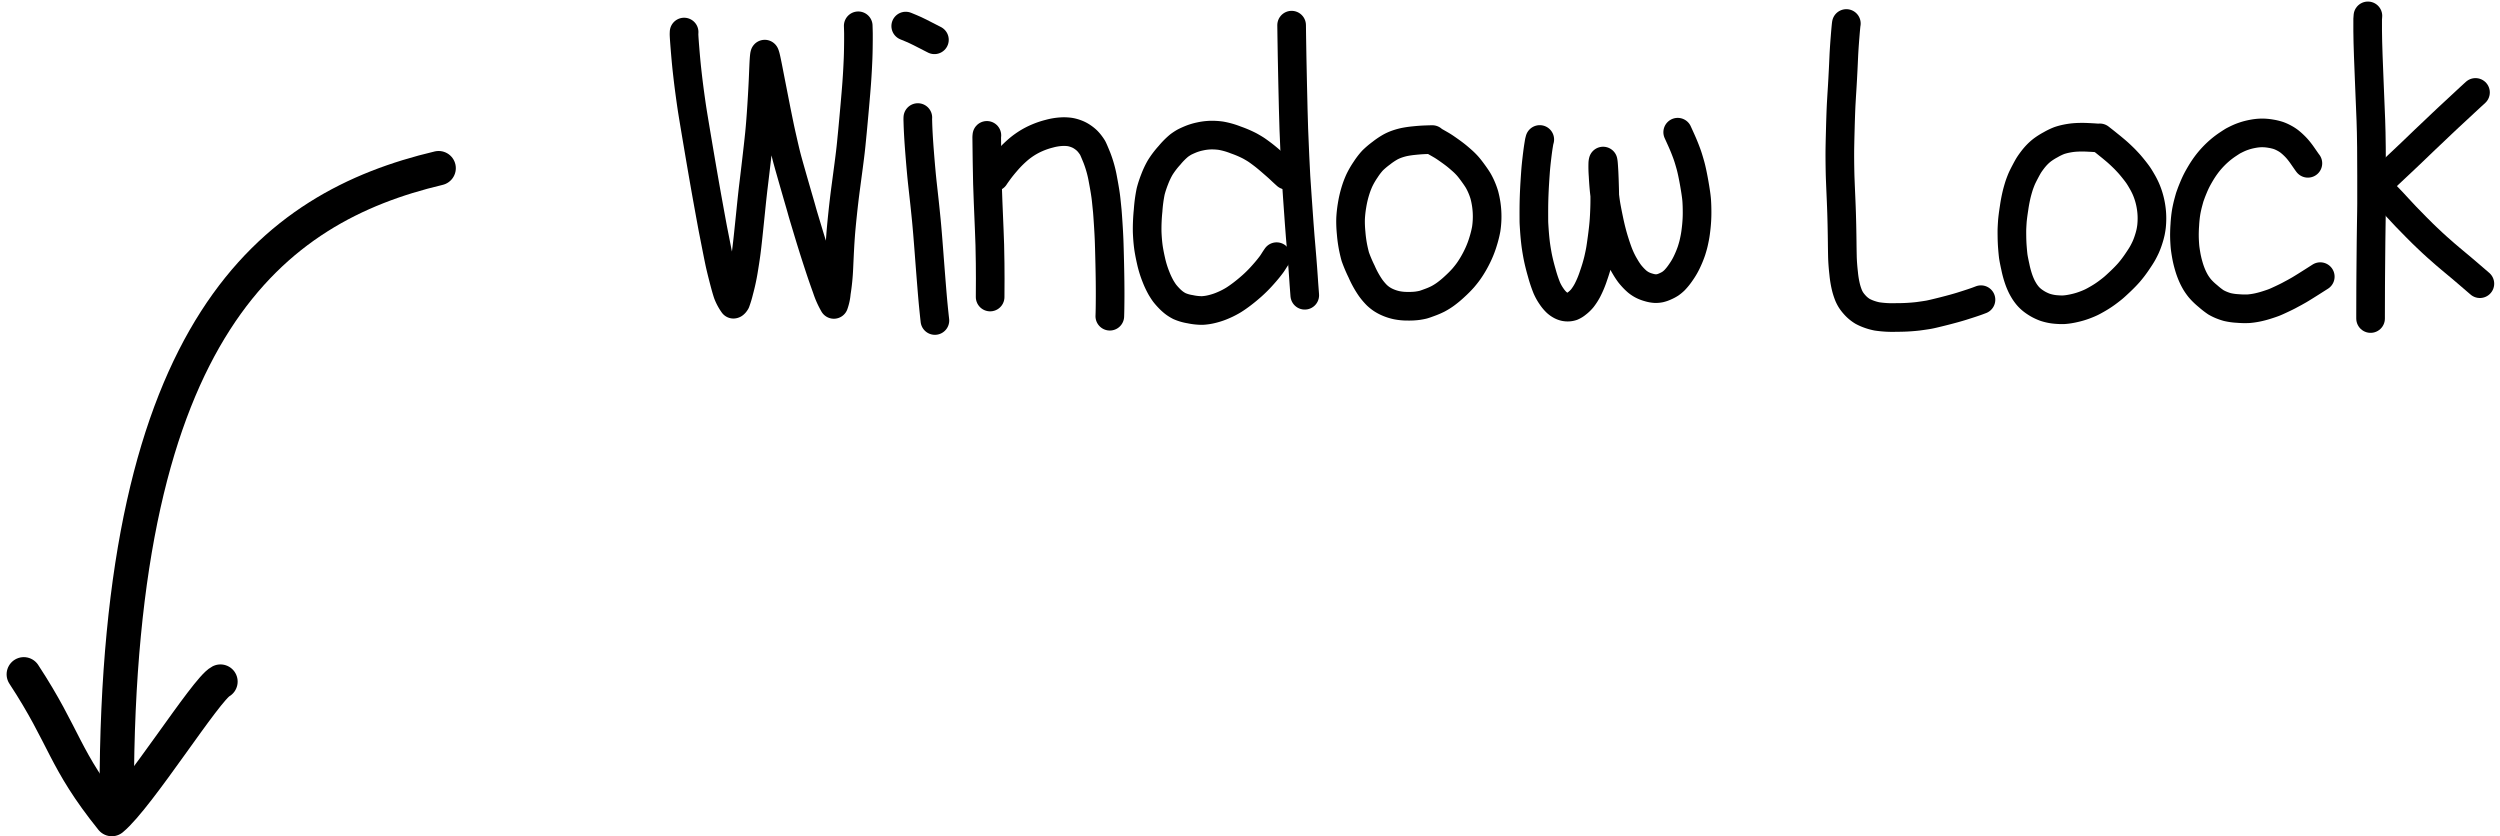 <svg xmlns="http://www.w3.org/2000/svg" width="218.243" height="73.006" viewBox="0 0 218.243 73.006">
  <g id="Group_45249" data-name="Group 45249" transform="translate(-945.056 -20005.67)">
    <g id="Group_45248" data-name="Group 45248">
      <g id="Group_34346" data-name="Group 34346" transform="translate(41.637 -8503.926)">
        <path id="Path_5014" data-name="Path 5014" d="M757.684,713.727c-1.254.645-7.149,10.071-9.485,12-4.217-5.245-4.051-7.1-7.684-12.636" transform="translate(164.981 27855.371)" fill="none" stroke="#000" stroke-linecap="round" stroke-linejoin="round" stroke-miterlimit="10" stroke-width="3"/>
        <path id="Path_5013" data-name="Path 5013" d="M671.215,640.576c-14.5,3.437-28.1,13.873-28.1,54.571" transform="translate(270.496 27883.701)" fill="none" stroke="#000" stroke-linecap="round" stroke-linejoin="round" stroke-miterlimit="10" stroke-width="3"/>
      </g>
      <g id="Group_42335" data-name="Group 42335" transform="translate(60.301 18606.582)">
        <path id="STROKE_5e50d399-a887-4be1-ae0f-cf7e7e1827dd" data-name="STROKE 5e50d399-a887-4be1-ae0f-cf7e7e1827dd" d="M944.475,1403.058l-.007.175q0,.217.085,1.265t.16,1.752q.077.7.133,1.158t.143,1.1q.088.643.169,1.187t.56,3.377q.479,2.833.856,4.912t.438,2.382q.06.3.249,1.265t.295,1.47q.106.509.352,1.465t.38,1.34a4.109,4.109,0,0,0,.492.91.1.1,0,0,0,.055-.02.658.658,0,0,0,.06-.056.762.762,0,0,0,.09-.127,8.726,8.726,0,0,0,.29-.966,17.621,17.621,0,0,0,.38-1.734q.141-.855.223-1.446t.2-1.718q.119-1.127.212-2.043t.144-1.379c.034-.309.06-.539.079-.694s.1-.817.237-1.989.24-2.08.305-2.723.129-1.469.193-2.476.11-1.864.138-2.568.049-1.157.063-1.36.026-.337.036-.4a.745.745,0,0,1,.026-.127c.007-.02.03.036.068.167s.1.417.189.86.219,1.123.4,2.042.317,1.625.417,2.118.179.878.236,1.153.149.688.274,1.237.225.973.3,1.272.216.805.419,1.518.389,1.36.558,1.944.3,1.024.379,1.318.249.849.494,1.664.44,1.442.579,1.881.3.931.479,1.477.387,1.144.622,1.793a7.32,7.32,0,0,0,.624,1.4,3.983,3.983,0,0,0,.219-1.023,18.841,18.841,0,0,0,.216-2.152q.051-1.126.08-1.678t.075-1.183q.046-.631.172-1.837t.277-2.338q.151-1.132.252-1.9t.15-1.192q.049-.427.074-.677t.111-1.136q.084-.887.2-2.195t.164-1.968q.048-.659.078-1.236t.046-.968q.015-.392.022-.843t.009-.787c0-.225,0-.394,0-.508s-.007-.349-.018-.7" transform="translate(0 -1.172)" fill="none" stroke="#000" stroke-linecap="round" stroke-linejoin="round" stroke-width="2.5"/>
        <path id="STROKE_d740fb3d-5de8-4bcd-a973-9411b3067e84" data-name="STROKE d740fb3d-5de8-4bcd-a973-9411b3067e84" d="M992.759,1421.48a2.53,2.53,0,0,0,0,.306q.025,1.1.159,2.791t.244,2.687q.111,1,.178,1.614t.157,1.525q.09.906.239,2.866t.233,2.986q.083,1.027.144,1.65t.135,1.29" transform="translate(-27.879 -12.129)" fill="none" stroke="#000" stroke-linecap="round" stroke-linejoin="round" stroke-width="2.5"/>
        <path id="STROKE_7a941e85-9970-45da-bdaf-fdac458a7d72" data-name="STROKE 7a941e85-9970-45da-bdaf-fdac458a7d72" d="M1007.01,1425.157l-.014.151q0,.086.026,2.136t.094,3.528q.064,1.48.1,2.412t.049,1.341q.013.408.029,1.6t0,2.945" transform="translate(-36.103 -14.252)" fill="none" stroke="#000" stroke-linecap="round" stroke-linejoin="round" stroke-width="2.5"/>
        <path id="STROKE_22a86fb6-6cca-48b1-8a51-ff91982f5d2c" data-name="STROKE 22a86fb6-6cca-48b1-8a51-ff91982f5d2c" d="M1008.62,1428.336q.094-.147.351-.5t.62-.775a9.741,9.741,0,0,1,.686-.735q.323-.308.573-.508a7.127,7.127,0,0,1,.594-.421,6.536,6.536,0,0,1,.839-.443,6.944,6.944,0,0,1,1.125-.385,5.087,5.087,0,0,1,1.078-.176,3.778,3.778,0,0,1,.721.032,2.99,2.99,0,0,1,.557.156,2.474,2.474,0,0,1,.535.281,2.951,2.951,0,0,1,.391.313,2.9,2.9,0,0,1,.278.322,3.6,3.6,0,0,1,.207.3q.071.118.379.875a10.109,10.109,0,0,1,.525,1.9q.218,1.141.282,1.758t.1.98q.031.363.082,1.153t.074,1.36q.024.571.06,2.176t.031,2.82q-.006,1.215-.027,1.684" transform="translate(-37.042 -13.811)" fill="none" stroke="#000" stroke-linecap="round" stroke-linejoin="round" stroke-width="2.5"/>
        <path id="STROKE_b9fd4265-c1c4-4e71-8558-dab73f70a244" data-name="STROKE b9fd4265-c1c4-4e71-8558-dab73f70a244" d="M990.267,1402.579l.484.2q.3.123.77.357t1.252.641" transform="translate(-26.445 -1.215)" fill="none" stroke="#000" stroke-linecap="round" stroke-linejoin="round" stroke-width="2.5"/>
        <path id="STROKE_50f2a7c3-5f0c-43f4-bdbb-efbff4a06c76" data-name="STROKE 50f2a7c3-5f0c-43f4-bdbb-efbff4a06c76" d="M1052.3,1428.606q-.3-.269-.524-.483t-.734-.652q-.5-.437-.833-.688t-.519-.378q-.19-.128-.578-.346a9.277,9.277,0,0,0-1.229-.528,6.7,6.7,0,0,0-1.308-.374,5.682,5.682,0,0,0-.9-.053,4.917,4.917,0,0,0-.932.118,4.858,4.858,0,0,0-.866.268q-.373.16-.527.247a4.989,4.989,0,0,0-.419.277,6.357,6.357,0,0,0-.837.844,7.481,7.481,0,0,0-.825,1.085,7.149,7.149,0,0,0-.48,1.02,9.261,9.261,0,0,0-.345,1.048,12.367,12.367,0,0,0-.225,1.671,15.82,15.82,0,0,0-.082,1.872q.026.662.092,1.2t.241,1.312a8.927,8.927,0,0,0,.437,1.417,7.269,7.269,0,0,0,.448.95q.186.308.307.469a5.061,5.061,0,0,0,.348.4,4,4,0,0,0,.449.415,3.174,3.174,0,0,0,.5.316,3.823,3.823,0,0,0,.939.27,4.969,4.969,0,0,0,1.043.113,4.454,4.454,0,0,0,.88-.135,5.944,5.944,0,0,0,1.009-.347,6.93,6.93,0,0,0,.852-.442q.343-.215.752-.527t.839-.692a11.19,11.19,0,0,0,.818-.807q.389-.426.641-.743t.325-.428q.073-.11.155-.241c.055-.087.129-.2.225-.338" transform="translate(-55.237 -14.221)" fill="none" stroke="#000" stroke-linecap="round" stroke-linejoin="round" stroke-width="2.5"/>
        <path id="STROKE_5ab8ff6a-e3cb-46db-bd0e-114497728009" data-name="STROKE 5ab8ff6a-e3cb-46db-bd0e-114497728009" d="M1069.984,1402.391q0,.07.013.994t.029,1.785q.014.861.048,2.356t.052,2.234q.019.738.049,1.7t.1,2.384q.068,1.419.089,1.777t.123,1.823q.1,1.466.158,2.231t.091,1.194q.035.428.079.929t.081.974q.038.474.063.808t.053.74q.028.405.046.681t.073.97" transform="translate(-72.474 -1.107)" fill="none" stroke="#000" stroke-linecap="round" stroke-linejoin="round" stroke-width="2.5"/>
        <path id="STROKE_b2720954-c750-4e38-bdc8-9d7d66991939" data-name="STROKE b2720954-c750-4e38-bdc8-9d7d66991939" d="M1089.293,1426.029q-.135,0-.593.016t-1,.073a8.42,8.42,0,0,0-.846.123,5.419,5.419,0,0,0-.593.163,4.2,4.2,0,0,0-.587.25,6.1,6.1,0,0,0-.822.549,7.1,7.1,0,0,0-.77.649,6.008,6.008,0,0,0-.606.79,7.133,7.133,0,0,0-.555.957,7.527,7.527,0,0,0-.363.976,9.188,9.188,0,0,0-.273,1.2,10.068,10.068,0,0,0-.126,1.14,9.784,9.784,0,0,0,.048,1.272,11.274,11.274,0,0,0,.175,1.277q.105.5.191.8a12.249,12.249,0,0,0,.547,1.287,8.359,8.359,0,0,0,.791,1.426,5.543,5.543,0,0,0,.534.63,3.34,3.34,0,0,0,.429.346,3.463,3.463,0,0,0,.566.3,4.013,4.013,0,0,0,.746.235,4.757,4.757,0,0,0,.974.09,5.717,5.717,0,0,0,.865-.046q.3-.047.459-.088t.582-.2a6.427,6.427,0,0,0,.719-.308,5.63,5.63,0,0,0,.655-.408,8.486,8.486,0,0,0,.821-.684,9.835,9.835,0,0,0,.722-.726q.258-.3.461-.582t.429-.668a9.92,9.92,0,0,0,.456-.884,8.319,8.319,0,0,0,.415-1.116,8.962,8.962,0,0,0,.252-1.017,7.3,7.3,0,0,0-.163-2.989,5.792,5.792,0,0,0-.228-.632,5.7,5.7,0,0,0-.277-.57q-.138-.243-.451-.676t-.517-.661a6.048,6.048,0,0,0-.528-.515q-.324-.286-.539-.452t-.462-.342q-.247-.176-.431-.3t-.354-.222q-.171-.1-.657-.375" transform="translate(-79.501 -14.756)" fill="none" stroke="#000" stroke-linecap="round" stroke-linejoin="round" stroke-width="2.5"/>
        <path id="STROKE_bede073c-fb3b-40db-8108-af0dbbcbacd4" data-name="STROKE bede073c-fb3b-40db-8108-af0dbbcbacd4" d="M1120.537,1425.135l-.046.178c-.006.032-.028.16-.064.384s-.082.56-.135,1.007-.1.885-.13,1.316-.064.925-.092,1.484-.043,1.086-.047,1.579,0,.863,0,1.107.022.527.043.848.05.647.086.977.094.721.176,1.171.209.98.383,1.586a11.535,11.535,0,0,0,.438,1.315,4.324,4.324,0,0,0,.426.757,3.079,3.079,0,0,0,.433.515,1.828,1.828,0,0,0,.368.258,1.3,1.3,0,0,0,.344.127,1.279,1.279,0,0,0,.319.024,1.217,1.217,0,0,0,.314-.059,1.652,1.652,0,0,0,.434-.268,2.82,2.82,0,0,0,.471-.454,4.8,4.8,0,0,0,.437-.678,8.473,8.473,0,0,0,.54-1.3,14.151,14.151,0,0,0,.409-1.365q.114-.5.169-.8t.161-1.09q.107-.792.154-1.347t.071-1.3q.025-.75,0-1.676t-.053-1.474q-.032-.548-.047-.71a1.766,1.766,0,0,0-.032-.229.9.9,0,0,0-.029.21,10.381,10.381,0,0,0,.026,1.055q.045.848.112,1.443t.13,1.008q.063.413.275,1.432t.475,1.859q.263.841.468,1.313a7.251,7.251,0,0,0,.458.892,6.423,6.423,0,0,0,.4.612q.151.192.332.383a4.455,4.455,0,0,0,.331.316,2.684,2.684,0,0,0,.386.263,2.773,2.773,0,0,0,.611.243,2.387,2.387,0,0,0,.587.108,1.935,1.935,0,0,0,.4-.037,2.374,2.374,0,0,0,.48-.169,2.954,2.954,0,0,0,.435-.232,3.189,3.189,0,0,0,.344-.284,4.945,4.945,0,0,0,.554-.686,6.084,6.084,0,0,0,.606-1.061,8.571,8.571,0,0,0,.341-.855q.093-.3.146-.5t.134-.61q.081-.41.142-1.027t.059-1.2q0-.586-.034-1.053t-.216-1.5q-.184-1.033-.336-1.573t-.251-.828q-.1-.289-.249-.664t-.351-.817q-.2-.442-.254-.56" transform="translate(-101.365 -13.87)" fill="none" stroke="#000" stroke-linecap="round" stroke-linejoin="round" stroke-width="2.5"/>
        <path id="STROKE_8da013ea-0532-42b0-aaaf-93b7bd3f5f99" data-name="STROKE 8da013ea-0532-42b0-aaaf-93b7bd3f5f99" d="M1183.8,1402.051q-.029.151-.11,1.16t-.115,1.742q-.032.733-.054,1.157t-.04.768q-.019.344-.039.68t-.032.513q-.012.176-.054.91t-.082,2.244q-.041,1.511-.043,2.067t.008,1.25q.011.695.026,1.071t.027.681q.013.305.055,1.291t.064,2.017q.021,1.031.026,1.556t.019,1.2q.015.673.112,1.527a8.327,8.327,0,0,0,.222,1.283,5.779,5.779,0,0,0,.211.629,3,3,0,0,0,.194.374,3.181,3.181,0,0,0,.305.4,2.955,2.955,0,0,0,.716.606,4.014,4.014,0,0,0,.465.214,4.8,4.8,0,0,0,.8.231,9.2,9.2,0,0,0,1.7.091,15.985,15.985,0,0,0,1.862-.1q.641-.086.947-.14t1.3-.306q.993-.251,1.6-.442t.931-.3q.323-.108.445-.155l.286-.108" transform="translate(-137.864 -0.911)" fill="none" stroke="#000" stroke-linecap="round" stroke-linejoin="round" stroke-width="2.5"/>
        <path id="STROKE_f8284242-778c-4a3b-b68f-2a446590d3a5" data-name="STROKE f8284242-778c-4a3b-b68f-2a446590d3a5" d="M1226.482,1425.626q-.361-.041-1.025-.072a9.8,9.8,0,0,0-1.1,0,6.048,6.048,0,0,0-.813.109,5.189,5.189,0,0,0-.636.169,5.355,5.355,0,0,0-.752.364,5.859,5.859,0,0,0-.738.466,4.325,4.325,0,0,0-.446.4,5.041,5.041,0,0,0-.381.443q-.178.234-.295.41t-.358.634q-.241.458-.328.668t-.168.437q-.081.228-.214.715a12.863,12.863,0,0,0-.261,1.33q-.131.842-.157,1.244t-.033.6q-.007.195,0,.685t.041.924q.034.432.066.712t.192,1a8.332,8.332,0,0,0,.312,1.135,5.927,5.927,0,0,0,.268.627q.115.217.232.4a3.792,3.792,0,0,0,.235.32,2.645,2.645,0,0,0,.255.27,3.055,3.055,0,0,0,.293.24q.155.112.327.214a3.768,3.768,0,0,0,.35.183q.179.081.3.126a3.835,3.835,0,0,0,.4.112,3.959,3.959,0,0,0,.653.094,5.558,5.558,0,0,0,.563.018,4.351,4.351,0,0,0,.471-.05q.282-.042.653-.133a6.481,6.481,0,0,0,.734-.227q.364-.136.609-.256t.629-.347a8.369,8.369,0,0,0,.738-.489q.354-.264.545-.426t.611-.56q.421-.4.74-.762a9.843,9.843,0,0,0,.681-.891q.361-.526.509-.792t.271-.535a6.129,6.129,0,0,0,.247-.654,6.329,6.329,0,0,0,.178-.645q.053-.259.084-.513a6.646,6.646,0,0,0,.036-.7,6.222,6.222,0,0,0-.069-.941,6.381,6.381,0,0,0-.2-.911,6.154,6.154,0,0,0-.263-.723,6.578,6.578,0,0,0-.305-.6q-.166-.292-.3-.5t-.427-.577q-.291-.367-.5-.593t-.308-.326c-.066-.067-.177-.176-.335-.326s-.317-.294-.478-.429-.28-.234-.359-.3l-.25-.2-.247-.2q-.115-.092-.51-.4" transform="translate(-158.386 -14.473)" fill="none" stroke="#000" stroke-linecap="round" stroke-linejoin="round" stroke-width="2.5"/>
        <path id="STROKE_895d8b0f-8898-4c0d-9345-55457bb0d2bb" data-name="STROKE 895d8b0f-8898-4c0d-9345-55457bb0d2bb" d="M1265.194,1427.3q-.044-.053-.174-.241l-.3-.432q-.169-.244-.349-.464a4.767,4.767,0,0,0-.4-.431,5.218,5.218,0,0,0-.4-.35,3.3,3.3,0,0,0-.443-.281,3.586,3.586,0,0,0-.5-.226,4.265,4.265,0,0,0-.666-.159,4.357,4.357,0,0,0-.8-.07,4.476,4.476,0,0,0-.8.087,5.414,5.414,0,0,0-.691.174q-.272.092-.436.163c-.109.047-.222.1-.339.159s-.2.1-.241.124-.193.119-.443.285a7.313,7.313,0,0,0-.712.537,7.871,7.871,0,0,0-.643.619,7.418,7.418,0,0,0-.552.667q-.246.336-.463.7t-.351.626q-.134.262-.278.607t-.21.528c-.044.122-.077.213-.1.276s-.067.223-.138.484-.133.533-.186.817a10.727,10.727,0,0,0-.128,1.185,11.827,11.827,0,0,0-.027,1.233q.022.476.047.713t.1.673a8.433,8.433,0,0,0,.219.94,6.712,6.712,0,0,0,.313.877,5.435,5.435,0,0,0,.31.6,4.918,4.918,0,0,0,.35.492,5.551,5.551,0,0,0,.715.688,6.8,6.8,0,0,0,.687.535,4.011,4.011,0,0,0,.439.218,4.616,4.616,0,0,0,.557.195,5.123,5.123,0,0,0,.927.128,6.756,6.756,0,0,0,.939.019,6.439,6.439,0,0,0,.706-.1,8.027,8.027,0,0,0,.855-.223q.458-.145.68-.234t.651-.293q.428-.2.647-.319t.458-.246l.356-.2q.117-.064.608-.37t1.288-.816" transform="translate(-178.968 -13.956)" fill="none" stroke="#000" stroke-linecap="round" stroke-linejoin="round" stroke-width="2.5"/>
        <path id="STROKE_8c7d134a-10ef-4a9b-96b4-34f2f0beabf5" data-name="STROKE 8c7d134a-10ef-4a9b-96b4-34f2f0beabf5" d="M1292.284,1400.474c-.01.084-.017.18-.021.286s-.005.449,0,1.03.021,1.293.052,2.132.057,1.474.074,1.9.036.9.057,1.418.035.884.045,1.1.027.634.051,1.262.041,1.414.05,2.356.012,1.751.011,2.425,0,1.2,0,1.589,0,.69,0,.913,0,.447-.008.674-.01.635-.019,1.222-.016,1.052-.019,1.392-.007.809-.013,1.406-.01,1.081-.013,1.455-.006.729-.007,1.066,0,1.172-.007,2.5v.295" transform="translate(-200.817)" fill="none" stroke="#000" stroke-linecap="round" stroke-linejoin="round" stroke-width="2.5"/>
        <path id="STROKE_a1a25534-23e0-4fa1-a62c-7bb5ad7b646f" data-name="STROKE a1a25534-23e0-4fa1-a62c-7bb5ad7b646f" d="M1302.841,1416.289q-.283.258-.449.412l-.424.393q-.259.24-.685.637t-.765.709q-.337.312-.591.556l-.722.687-.76.719q-.292.274-.509.489t-.661.635l-.857.811q-.414.391-.665.625l-.366.344-.321.3q-.2.191-.79.756" transform="translate(-201.982 -9.132)" fill="none" stroke="#000" stroke-linecap="round" stroke-linejoin="round" stroke-width="2.5"/>
        <path id="STROKE_86db5dd0-b685-4d5b-ab72-93121b4df573" data-name="STROKE 86db5dd0-b685-4d5b-ab72-93121b4df573" d="M1293.954,1435.294q.042.051.216.244t.328.358q.154.164.39.4t.493.514q.257.273.507.55t.687.736q.437.459.9.921t.557.556l.35.337q.252.243.494.467t.415.379q.172.155.377.331l.34.3q.136.118.471.4l.507.424.385.32q.214.178.6.511l1.066.917" transform="translate(-201.796 -20.105)" fill="none" stroke="#000" stroke-linecap="round" stroke-linejoin="round" stroke-width="2.5"/>
      </g>
    </g>
  </g>
</svg>
